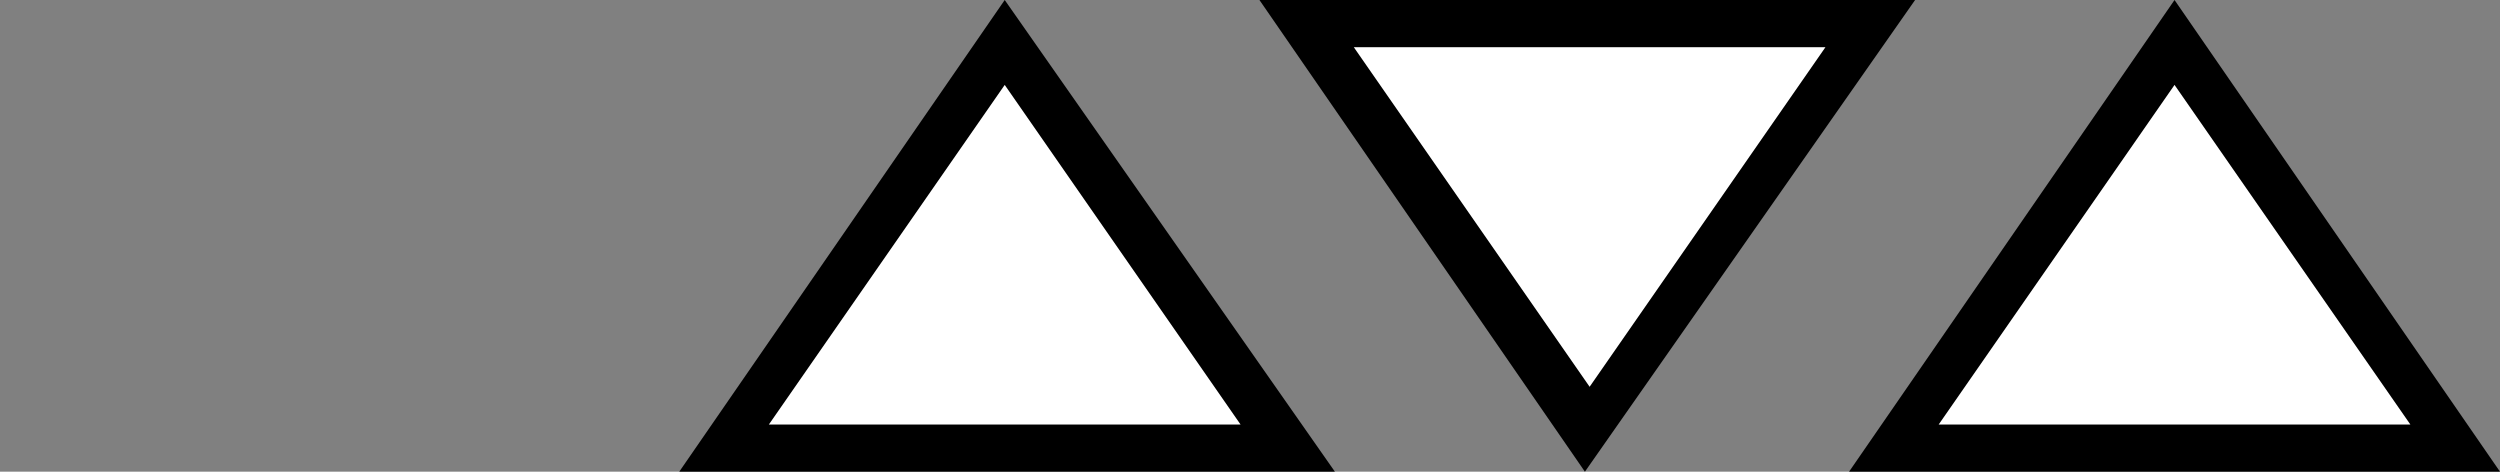 <?xml version="1.0" encoding="utf-8"?>
<!-- Generator: Adobe Illustrator 23.0.3, SVG Export Plug-In . SVG Version: 6.00 Build 0)  -->
<svg version="1.1" id="Layer_1" xmlns="http://www.w3.org/2000/svg" xmlns:xlink="http://www.w3.org/1999/xlink" x="0px" y="0px"
	 viewBox="0 0 53 10" style="enable-background:new 0 0 53 10;" xml:space="preserve" width="53" height="10" >
<rect x="0" y="0" width="53" height="10" fill="#808080" stroke="none"/>
<style type="text/css">
	.st0{fill:#FFFFFF;}
	.st1{fill:#161615;}
	.st2{fill:#FFE800;}
	.st3{fill:#D8006B;}
	.st4{fill:#0090DF;}
	.st5{fill:#727272;}
	.st6{fill:#A8A8A8;}
	.st7{fill:#CECECE;}
	.st8{fill:#00FFFF;}
	.st9{fill:#FF00FF;}
	.st10{fill:#FFFF00;}
</style>
<g>
	<polygon class="st0" points="15.3,9.5 21.3,0.9 27.2,9.5 	"/>
	<path d="M21.3,1.8l5,7.2h-10L21.3,1.8 M21.3,0l-6.9,10h13.9L21.3,0L21.3,0z"/>
</g>
<g>
	<polygon class="st0" points="40.1,9.5 46.1,0.9 52,9.5 	"/>
	<path d="M46.1,1.8l5,7.2h-10L46.1,1.8 M46.1,0l-6.9,10H53L46.1,0L46.1,0z"/>
</g>
<g>
	<polygon class="st0" points="27.7,0.5 39.6,0.5 33.7,9.1 	"/>
	<path d="M38.7,1l-5,7.2l-5-7.2H38.7 M40.6,0H26.7l6.9,10L40.6,0L40.6,0z"/>
</g>
</svg>
